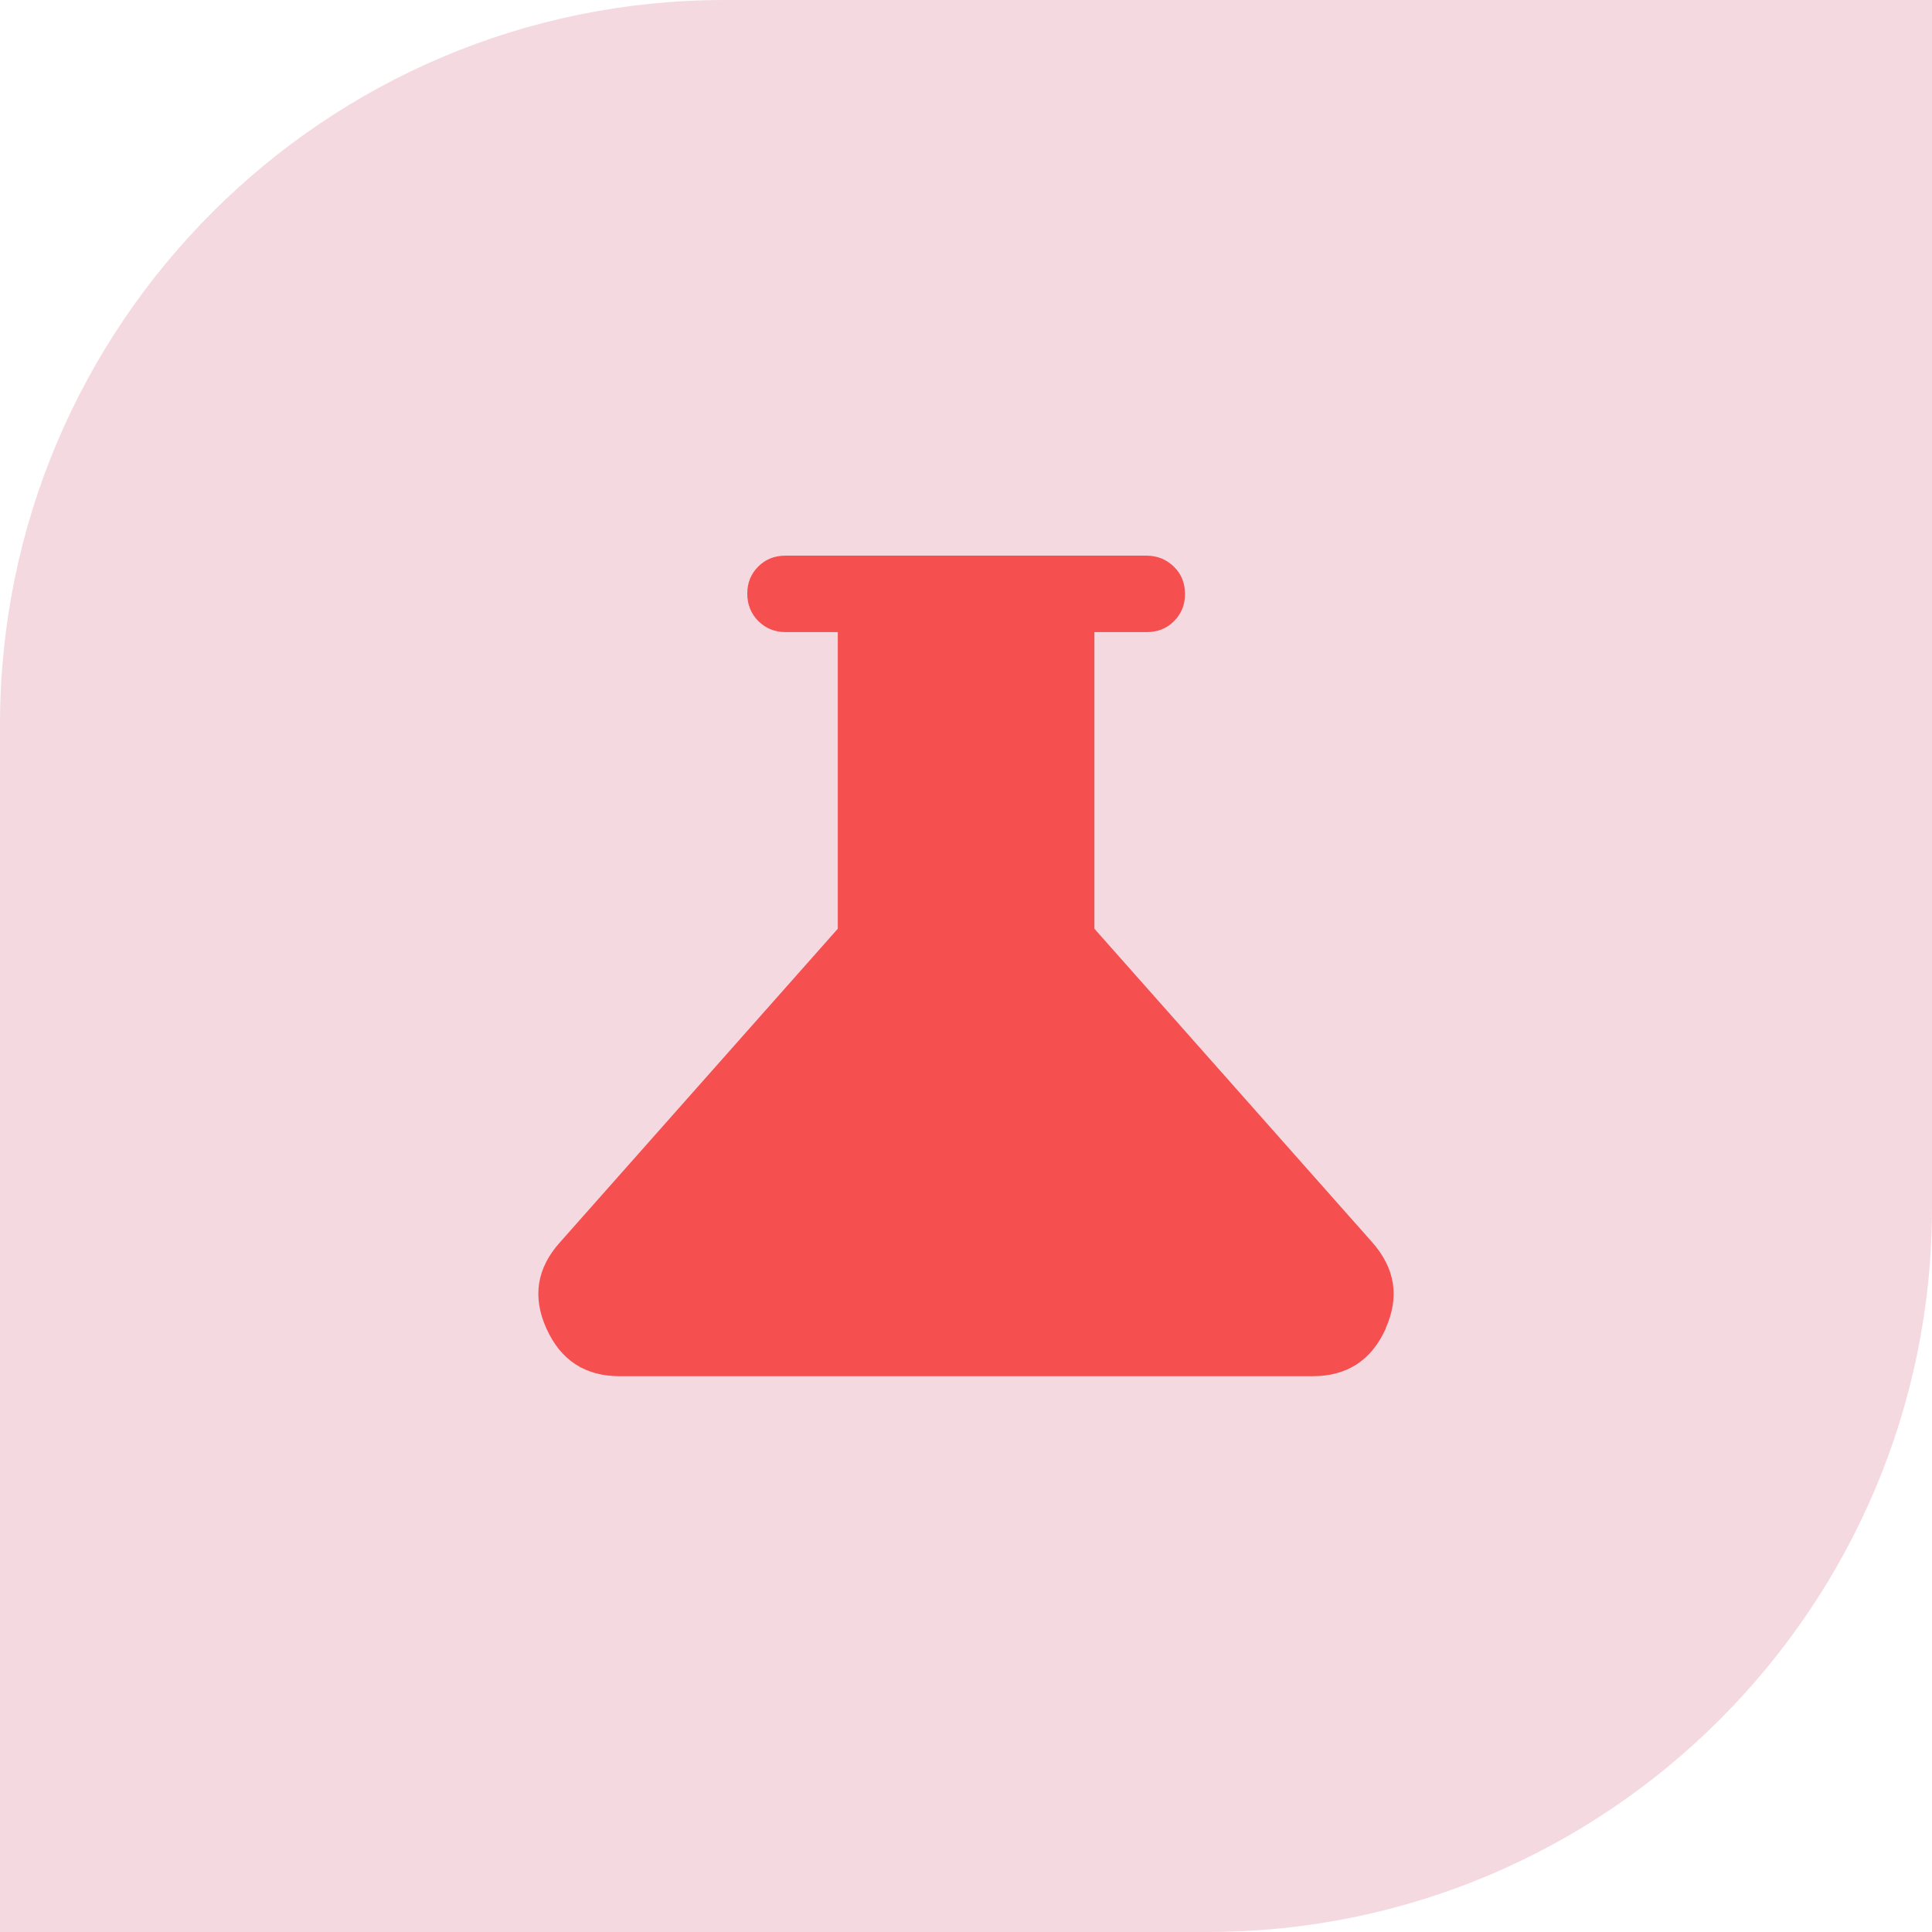 <svg xmlns="http://www.w3.org/2000/svg" fill="none" viewBox="0 0 28 28" height="28" width="28">
<path fill="#F5D9E1" d="M10.5 0H28V17.5C28 23.295 23.295 28 17.5 28H0V10.5C0 4.705 4.705 0 10.5 0Z"></path>
<path fill="#F54F4F" d="M20.083 19.256C19.875 19.716 19.522 19.945 19.022 19.945H8.981C8.482 19.945 8.128 19.716 7.92 19.256C7.712 18.797 7.778 18.374 8.124 17.995L12.142 13.46V9.161H11.384C11.227 9.161 11.096 9.106 10.99 9.001C10.884 8.895 10.83 8.76 10.83 8.603C10.83 8.446 10.884 8.315 10.99 8.21C11.096 8.104 11.227 8.053 11.384 8.053H16.616C16.773 8.053 16.904 8.107 17.013 8.213C17.123 8.319 17.174 8.454 17.174 8.611C17.174 8.767 17.119 8.899 17.013 9.004C16.908 9.11 16.773 9.161 16.616 9.161H15.861V13.46L19.879 17.995C20.222 18.378 20.287 18.797 20.08 19.256H20.083Z"></path>
</svg>
